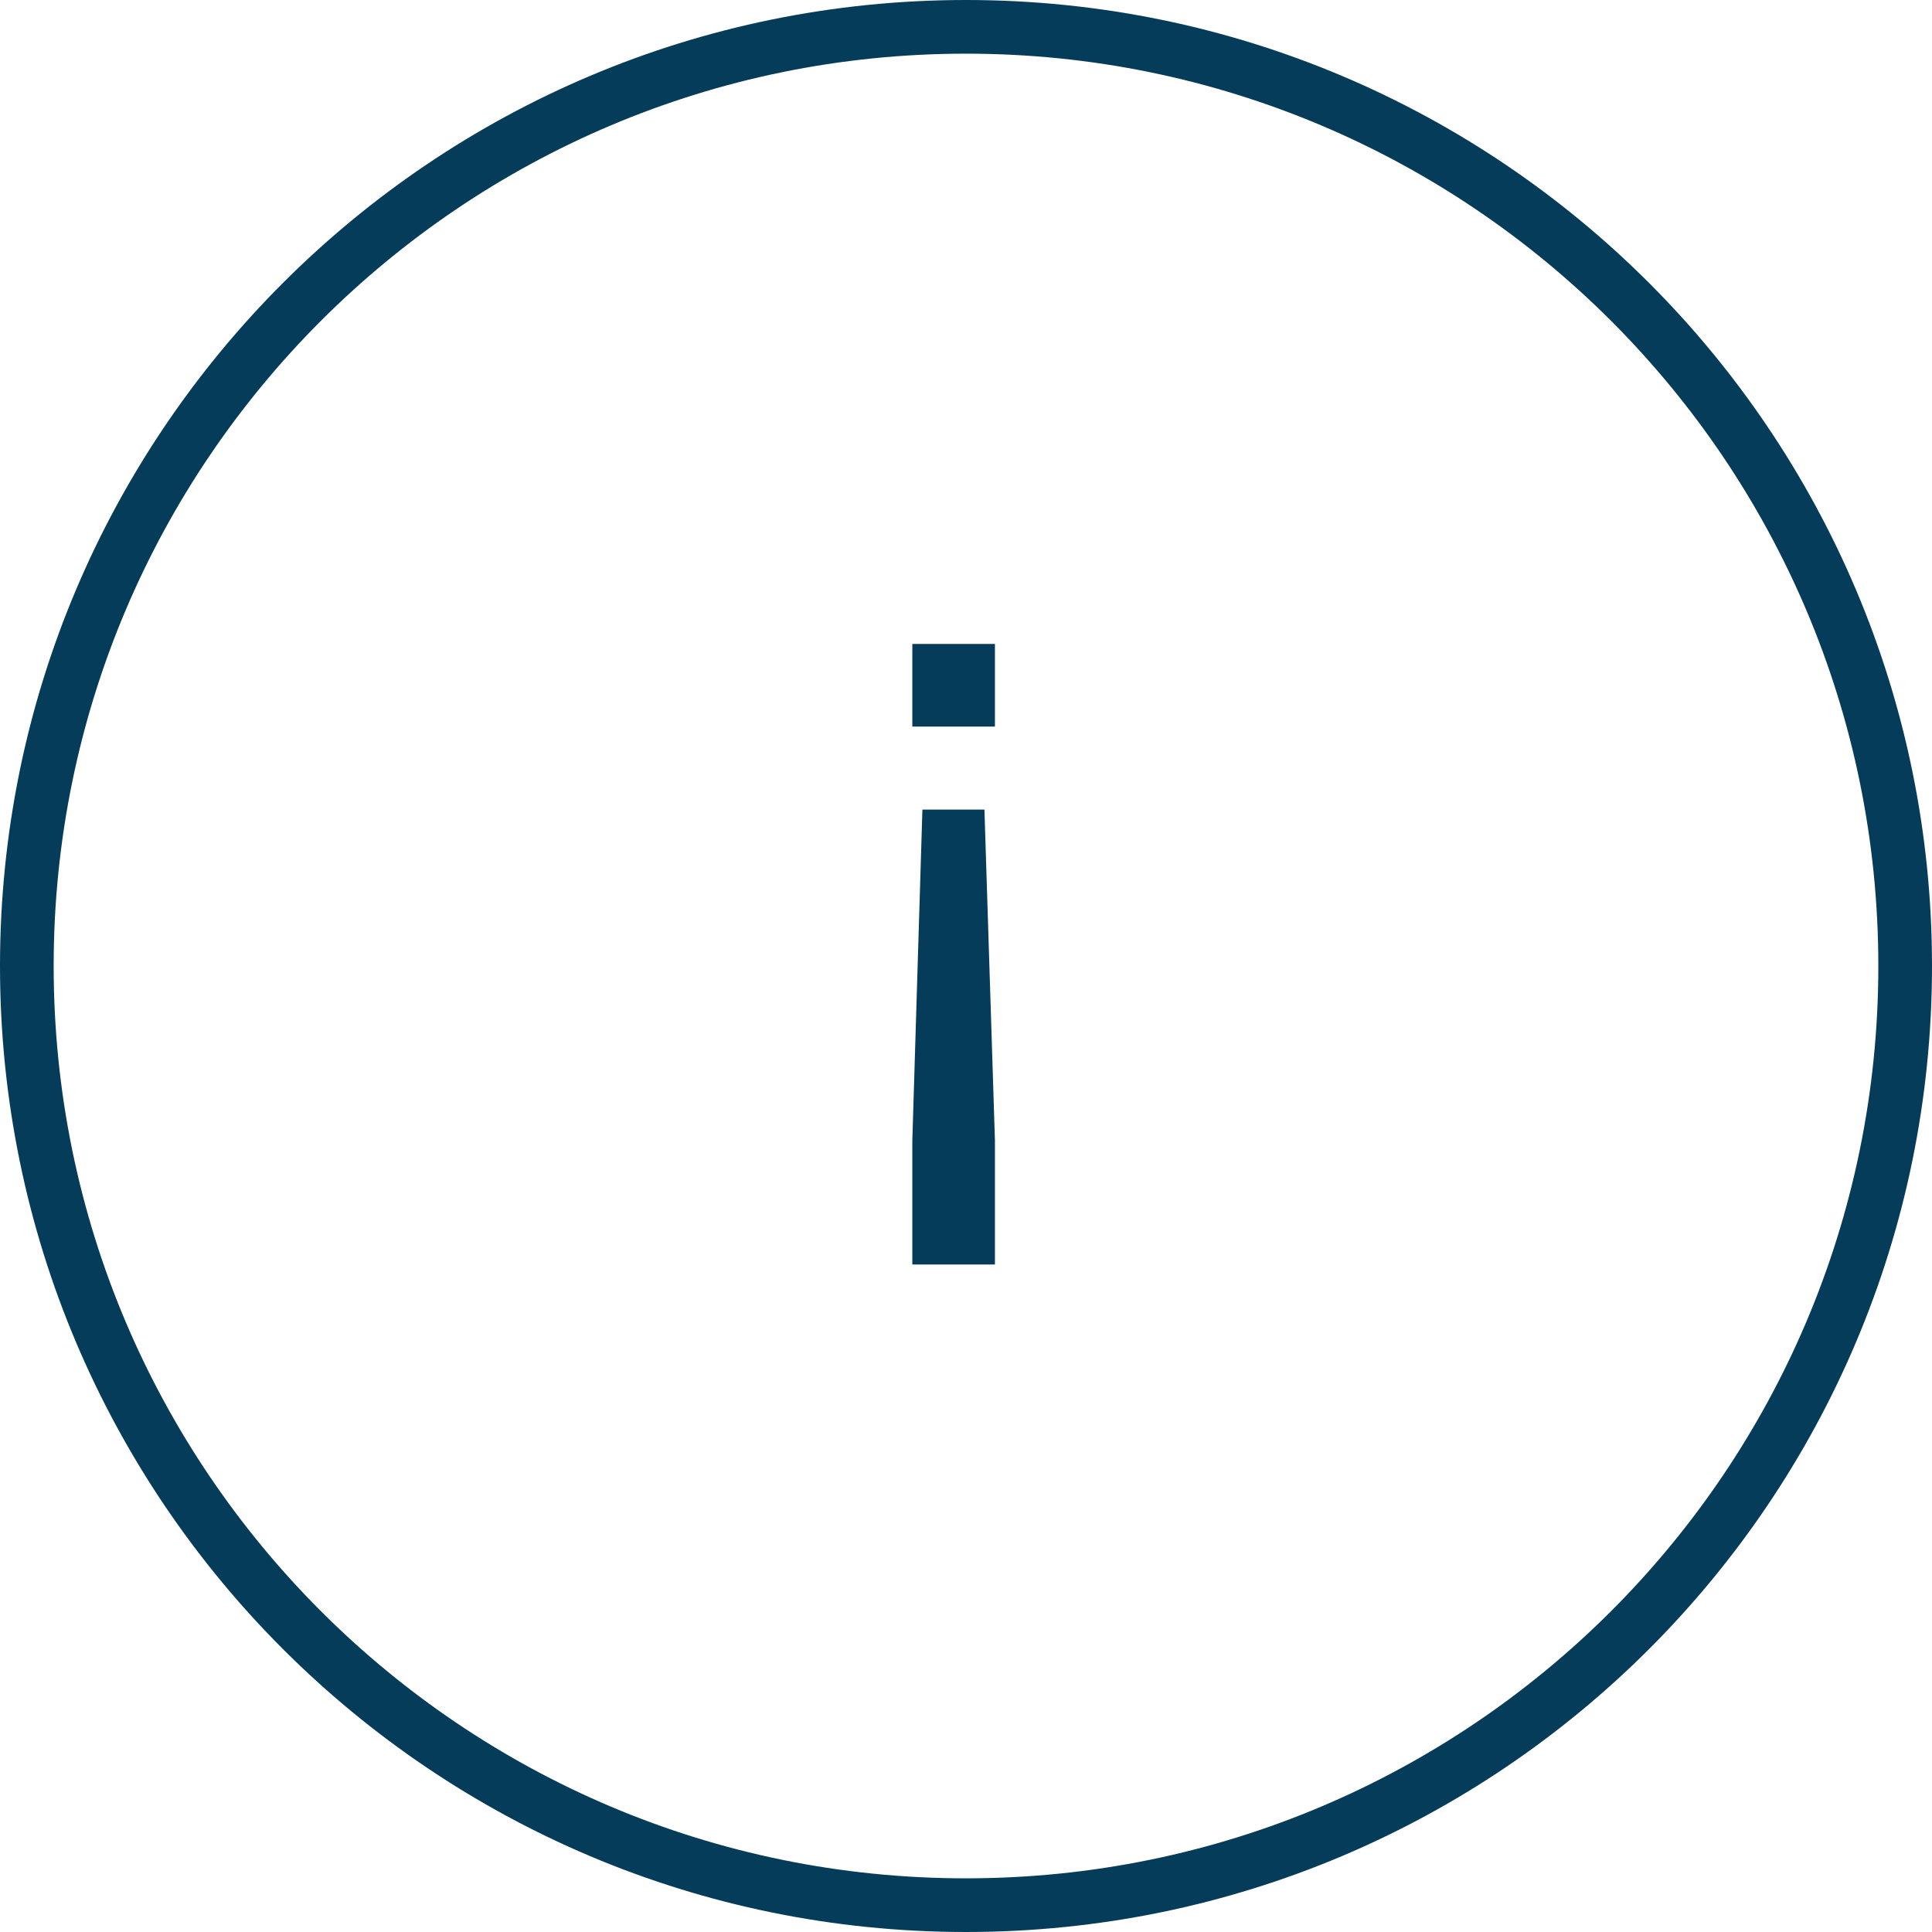 <?xml version="1.0" encoding="UTF-8"?>
<svg width="72px" height="72px" viewBox="0 0 72 72" version="1.1" xmlns="http://www.w3.org/2000/svg" xmlns:xlink="http://www.w3.org/1999/xlink">
    <!-- Generator: sketchtool 63.1 (101010) - https://sketch.com -->
    <title>4C0AB863-3C0D-4F94-A245-ED59F2E19642</title>
    <desc>Created with sketchtool.</desc>
    <g id="Error-Screens" stroke="none" stroke-width="1" fill="none" fill-rule="evenodd">
        <g id="015_A" transform="translate(-476, -182)" fill="#053C59">
            <g id="@a/icon/large/success" transform="translate(476, 182)">
                <g id="@a/icon/large/warning">
                    <path d="M36,72 C55.882,72 72,55.882 72,36 C72,16.118 55.882,0 36,0 C16.118,0 0,16.118 0,36 C0,55.882 16.118,72 36,72 Z M36,70 C17.222,70 2,54.778 2,36 C2,17.222 17.222,2 36,2 C54.778,2 70,17.222 70,36 C70,54.778 54.778,70 36,70 Z" id="Oval-Copy" fill-rule="nonzero"></path>
                    <path d="M34,47.125 L34,44.047 L37.078,44.047 L37.078,47.125 L34,47.125 Z M34.391,40.953 L34,28.625 L34,24 L37.078,24 L37.078,28.625 L36.703,40.953 L34.391,40.953 Z" id="!" transform="translate(35.539, 35.562) rotate(180) translate(-35.539, -35.562) "></path>
                </g>
            </g>
        </g>
    </g>
</svg>